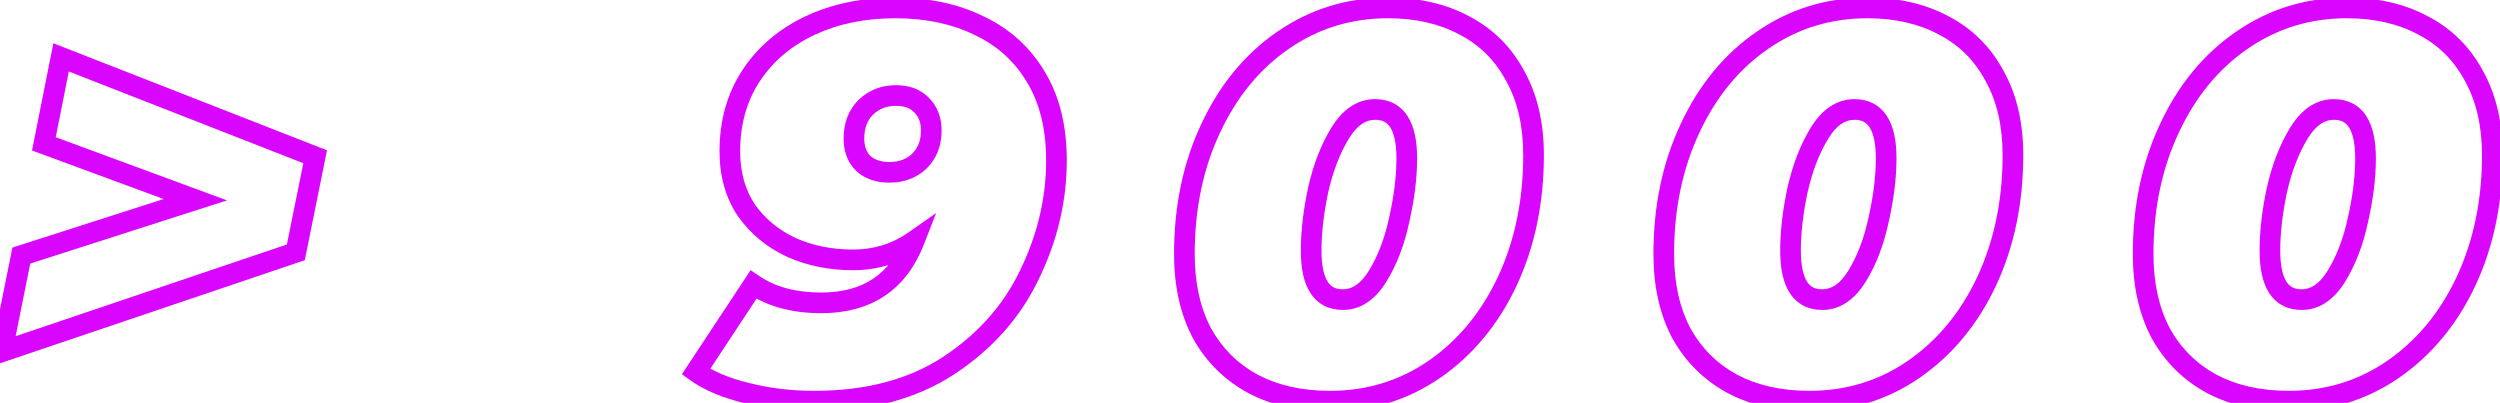 <?xml version="1.0" encoding="UTF-8"?> <svg xmlns="http://www.w3.org/2000/svg" width="242" height="39" viewBox="0 0 242 39" fill="none"> <path d="M30.508 15.172L31.488 15.37L31.655 14.547L30.872 14.241L30.508 15.172ZM28.636 24.428L28.956 25.375L29.502 25.191L29.616 24.626L28.636 24.428ZM0.192 34.048L-0.788 33.851L-1.13 35.551L0.512 34.995L0.192 34.048ZM2.064 24.74L1.758 23.788L1.199 23.967L1.084 24.543L2.064 24.74ZM18.912 19.332L19.218 20.284L21.98 19.398L19.258 18.394L18.912 19.332ZM4.248 13.924L3.267 13.729L3.101 14.567L3.902 14.862L4.248 13.924ZM5.912 5.552L6.276 4.621L5.164 4.186L4.931 5.357L5.912 5.552ZM29.528 14.974L27.656 24.23L29.616 24.626L31.488 15.37L29.528 14.974ZM28.316 23.481L-0.128 33.101L0.512 34.995L28.956 25.375L28.316 23.481ZM1.172 34.245L3.044 24.937L1.084 24.543L-0.788 33.851L1.172 34.245ZM2.37 25.692L19.218 20.284L18.607 18.38L1.758 23.788L2.37 25.692ZM19.258 18.394L4.594 12.986L3.902 14.862L18.566 20.27L19.258 18.394ZM5.229 14.119L6.893 5.747L4.931 5.357L3.267 13.729L5.229 14.119ZM5.548 6.483L30.144 16.103L30.872 14.241L6.276 4.621L5.548 6.483ZM94.777 2.484L94.335 3.381L94.343 3.385L94.352 3.389L94.777 2.484ZM100.289 7.476L99.429 7.987L99.433 7.992L100.289 7.476ZM99.665 26.56L98.766 26.123L98.762 26.13L99.665 26.56ZM91.813 35.4L92.36 36.237L92.362 36.236L91.813 35.4ZM72.313 38.052L72.56 37.083L72.552 37.081L72.544 37.079L72.313 38.052ZM67.373 35.972L66.539 35.421L66.01 36.221L66.788 36.783L67.373 35.972ZM72.937 27.548L73.5 26.721L72.661 26.151L72.103 26.997L72.937 27.548ZM88.485 23.336L89.416 23.7L90.622 20.62L87.912 22.517L88.485 23.336ZM76.629 23.96L76.21 24.868L76.218 24.871L76.225 24.875L76.629 23.96ZM72.261 20.372L71.432 20.931L71.439 20.941L71.446 20.951L72.261 20.372ZM72.677 7.372L71.841 6.824L71.839 6.827L72.677 7.372ZM78.397 2.484L77.971 1.579L77.971 1.579L78.397 2.484ZM83.545 15.796L82.838 16.503L82.848 16.513L82.859 16.523L83.545 15.796ZM89.005 15.588L89.696 16.311L89.704 16.303L89.712 16.295L89.005 15.588ZM89.213 10.18L88.486 10.867L88.496 10.877L88.506 10.887L89.213 10.18ZM83.805 10.388L83.114 9.665L83.106 9.673L83.098 9.681L83.805 10.388ZM86.665 1.768C89.626 1.768 92.174 2.317 94.335 3.381L95.219 1.587C92.735 0.363 89.875 -0.232 86.665 -0.232V1.768ZM94.352 3.389C96.53 4.414 98.215 5.941 99.429 7.987L101.149 6.965C99.729 4.573 97.739 2.773 95.203 1.579L94.352 3.389ZM99.433 7.992C100.635 9.986 101.265 12.483 101.265 15.536H103.265C103.265 12.21 102.578 9.334 101.146 6.96L99.433 7.992ZM101.265 15.536C101.265 19.156 100.436 22.682 98.766 26.123L100.565 26.997C102.361 23.297 103.265 19.474 103.265 15.536H101.265ZM98.762 26.13C97.148 29.524 94.658 32.335 91.264 34.564L92.362 36.236C96.04 33.82 98.785 30.737 100.568 26.99L98.762 26.13ZM91.266 34.563C87.962 36.722 83.83 37.832 78.813 37.832V39.832C84.127 39.832 88.662 38.654 92.36 36.237L91.266 34.563ZM78.813 37.832C76.601 37.832 74.518 37.581 72.56 37.083L72.067 39.021C74.199 39.563 76.449 39.832 78.813 39.832V37.832ZM72.544 37.079C70.583 36.614 69.069 35.963 67.959 35.161L66.788 36.783C68.173 37.783 69.953 38.52 72.082 39.025L72.544 37.079ZM68.208 36.523L73.772 28.099L72.103 26.997L66.539 35.421L68.208 36.523ZM72.375 28.375C74.312 29.692 76.706 30.316 79.489 30.316V28.316C77.004 28.316 75.029 27.761 73.5 26.721L72.375 28.375ZM79.489 30.316C81.859 30.316 83.922 29.782 85.62 28.654C87.32 27.523 88.576 25.848 89.416 23.7L87.554 22.972C86.834 24.811 85.811 26.125 84.513 26.988C83.212 27.853 81.557 28.316 79.489 28.316V30.316ZM87.912 22.517C86.355 23.607 84.581 24.156 82.557 24.156V26.156C84.971 26.156 87.149 25.492 89.059 24.155L87.912 22.517ZM82.557 24.156C80.534 24.156 78.698 23.782 77.034 23.046L76.225 24.875C78.166 25.733 80.281 26.156 82.557 26.156V24.156ZM77.048 23.052C75.398 22.29 74.081 21.205 73.076 19.793L71.446 20.951C72.661 22.659 74.255 23.966 76.21 24.868L77.048 23.052ZM73.091 19.813C72.144 18.408 71.649 16.703 71.649 14.652H69.649C69.649 17.038 70.23 19.147 71.432 20.931L73.091 19.813ZM71.649 14.652C71.649 12.049 72.281 9.816 73.516 7.917L71.839 6.827C70.369 9.088 69.649 11.709 69.649 14.652H71.649ZM73.513 7.92C74.793 5.969 76.553 4.459 78.824 3.389L77.971 1.579C75.388 2.797 73.335 4.545 71.841 6.824L73.513 7.92ZM78.824 3.389C81.098 2.316 83.705 1.768 86.665 1.768V-0.232C83.455 -0.232 80.549 0.364 77.971 1.579L78.824 3.389ZM81.661 13.404C81.661 14.616 82.024 15.689 82.838 16.503L84.252 15.089C83.888 14.725 83.661 14.203 83.661 13.404H81.661ZM82.859 16.523C83.712 17.329 84.831 17.68 86.093 17.68V15.68C85.207 15.68 84.626 15.442 84.232 15.069L82.859 16.523ZM86.093 17.68C87.496 17.68 88.725 17.238 89.696 16.311L88.315 14.865C87.761 15.394 87.048 15.68 86.093 15.68V17.68ZM89.712 16.295C90.687 15.321 91.149 14.066 91.149 12.624H89.149C89.149 13.608 88.849 14.33 88.298 14.881L89.712 16.295ZM91.149 12.624C91.149 11.394 90.758 10.311 89.92 9.473L88.506 10.887C88.916 11.297 89.149 11.844 89.149 12.624H91.149ZM89.94 9.493C89.117 8.621 87.993 8.244 86.717 8.244V10.244C87.591 10.244 88.131 10.491 88.486 10.867L89.94 9.493ZM86.717 8.244C85.326 8.244 84.105 8.718 83.114 9.665L84.496 11.111C85.1 10.533 85.82 10.244 86.717 10.244V8.244ZM83.098 9.681C82.118 10.661 81.661 11.936 81.661 13.404H83.661C83.661 12.376 83.967 11.641 84.512 11.095L83.098 9.681ZM121.304 37.168L120.828 38.048L120.84 38.053L121.304 37.168ZM116.364 32.28L115.481 32.75L115.486 32.758L115.491 32.767L116.364 32.28ZM117.196 12.416L118.101 12.842L118.102 12.839L117.196 12.416ZM124.216 3.888L124.782 4.713L124.784 4.711L124.216 3.888ZM141.792 2.484L141.316 3.364L141.328 3.37L141.792 2.484ZM146.68 7.372L145.797 7.842L145.802 7.85L145.807 7.859L146.68 7.372ZM145.9 27.236L146.805 27.662L146.806 27.659L145.9 27.236ZM138.828 35.764L139.394 36.589L139.396 36.587L138.828 35.764ZM133.368 26.716L134.22 27.239L134.22 27.239L133.368 26.716ZM135.448 21.256L134.473 21.036L134.47 21.048L135.448 21.256ZM129.728 12.884L128.876 12.361L128.876 12.361L129.728 12.884ZM127.596 18.396L126.621 18.176L126.618 18.188L127.596 18.396ZM128.74 37.832C126.029 37.832 123.715 37.303 121.769 36.282L120.84 38.053C123.123 39.251 125.766 39.832 128.74 39.832V37.832ZM121.78 36.288C119.834 35.236 118.324 33.743 117.238 31.793L115.491 32.767C116.761 35.046 118.545 36.812 120.828 38.047L121.78 36.288ZM117.247 31.81C116.195 29.834 115.648 27.438 115.648 24.584H113.648C113.648 27.693 114.245 30.427 115.481 32.75L117.247 31.81ZM115.648 24.584C115.648 20.205 116.473 16.298 118.101 12.842L116.292 11.99C114.522 15.745 113.648 19.949 113.648 24.584H115.648ZM118.102 12.839C119.734 9.342 121.964 6.646 124.782 4.713L123.65 3.063C120.506 5.221 118.056 8.21 116.29 11.993L118.102 12.839ZM124.784 4.711C127.629 2.749 130.81 1.768 134.356 1.768V-0.232C130.414 -0.232 126.835 0.867 123.648 3.065L124.784 4.711ZM134.356 1.768C137.063 1.768 139.372 2.312 141.316 3.364L142.268 1.604C139.983 0.368 137.335 -0.232 134.356 -0.232V1.768ZM141.328 3.37C143.261 4.384 144.746 5.866 145.797 7.842L147.563 6.902C146.326 4.579 144.553 2.803 142.257 1.598L141.328 3.37ZM145.807 7.859C146.885 9.794 147.448 12.166 147.448 15.016H149.448C149.448 11.903 148.832 9.179 147.554 6.885L145.807 7.859ZM147.448 15.016C147.448 19.395 146.624 23.321 144.994 26.813L146.806 27.659C148.574 23.871 149.448 19.651 149.448 15.016H147.448ZM144.996 26.81C143.365 30.27 141.118 32.97 138.26 34.941L139.396 36.587C142.57 34.398 145.038 31.413 146.805 27.662L144.996 26.81ZM138.262 34.939C135.454 36.866 132.29 37.832 128.74 37.832V39.832C132.679 39.832 136.24 38.752 139.394 36.589L138.262 34.939ZM129.988 30.004C131.773 30.004 133.176 28.942 134.22 27.239L132.516 26.193C131.689 27.541 130.838 28.004 129.988 28.004V30.004ZM134.22 27.239C135.227 25.599 135.957 23.668 136.426 21.464L134.47 21.048C134.038 23.073 133.381 24.782 132.516 26.193L134.22 27.239ZM136.424 21.476C136.922 19.27 137.176 17.219 137.176 15.328H135.176C135.176 17.042 134.945 18.943 134.473 21.036L136.424 21.476ZM137.176 15.328C137.176 13.675 136.914 12.262 136.248 11.235C135.534 10.133 134.434 9.596 133.108 9.596V11.596C133.827 11.596 134.262 11.847 134.57 12.323C134.927 12.874 135.176 13.827 135.176 15.328H137.176ZM133.108 9.596C131.323 9.596 129.921 10.658 128.876 12.361L130.58 13.407C131.408 12.059 132.258 11.596 133.108 11.596V9.596ZM128.876 12.361C127.871 13.998 127.125 15.943 126.621 18.176L128.572 18.616C129.038 16.55 129.713 14.82 130.58 13.407L128.876 12.361ZM126.618 18.188C126.156 20.358 125.92 22.387 125.92 24.272H127.92C127.92 22.552 128.135 20.664 128.574 18.604L126.618 18.188ZM125.92 24.272C125.92 25.925 126.182 27.338 126.848 28.365C127.562 29.467 128.662 30.004 129.988 30.004V28.004C129.269 28.004 128.835 27.753 128.526 27.277C128.169 26.726 127.92 25.773 127.92 24.272H125.92ZM167.708 37.168L167.232 38.048L167.244 38.053L167.708 37.168ZM162.768 32.28L161.885 32.75L161.89 32.758L161.895 32.767L162.768 32.28ZM163.6 12.416L164.505 12.842L164.506 12.839L163.6 12.416ZM170.62 3.888L171.186 4.713L171.188 4.711L170.62 3.888ZM188.196 2.484L187.72 3.364L187.732 3.37L188.196 2.484ZM193.084 7.372L192.201 7.842L192.206 7.85L192.211 7.859L193.084 7.372ZM192.304 27.236L193.209 27.662L193.21 27.659L192.304 27.236ZM185.232 35.764L185.798 36.589L185.8 36.587L185.232 35.764ZM179.772 26.716L180.624 27.239L180.624 27.239L179.772 26.716ZM181.852 21.256L180.877 21.036L180.874 21.048L181.852 21.256ZM176.132 12.884L175.28 12.361L175.28 12.361L176.132 12.884ZM174 18.396L173.025 18.176L173.022 18.188L174 18.396ZM175.144 37.832C172.433 37.832 170.119 37.303 168.173 36.282L167.244 38.053C169.526 39.251 172.17 39.832 175.144 39.832V37.832ZM168.184 36.288C166.238 35.236 164.728 33.743 163.642 31.793L161.895 32.767C163.165 35.046 164.949 36.812 167.232 38.047L168.184 36.288ZM163.651 31.81C162.599 29.834 162.052 27.438 162.052 24.584H160.052C160.052 27.693 160.649 30.427 161.885 32.75L163.651 31.81ZM162.052 24.584C162.052 20.205 162.877 16.298 164.505 12.842L162.695 11.99C160.926 15.745 160.052 19.949 160.052 24.584H162.052ZM164.506 12.839C166.138 9.342 168.368 6.646 171.186 4.713L170.054 3.063C166.91 5.221 164.46 8.21 162.694 11.993L164.506 12.839ZM171.188 4.711C174.033 2.749 177.214 1.768 180.76 1.768V-0.232C176.818 -0.232 173.239 0.867 170.052 3.065L171.188 4.711ZM180.76 1.768C183.467 1.768 185.776 2.312 187.72 3.364L188.672 1.604C186.387 0.368 183.739 -0.232 180.76 -0.232V1.768ZM187.732 3.37C189.665 4.384 191.15 5.866 192.201 7.842L193.967 6.902C192.73 4.579 190.957 2.803 188.661 1.598L187.732 3.37ZM192.211 7.859C193.289 9.794 193.852 12.166 193.852 15.016H195.852C195.852 11.903 195.236 9.179 193.958 6.885L192.211 7.859ZM193.852 15.016C193.852 19.395 193.028 23.321 191.398 26.813L193.21 27.659C194.978 23.871 195.852 19.651 195.852 15.016H193.852ZM191.399 26.81C189.769 30.27 187.522 32.97 184.664 34.941L185.8 36.587C188.974 34.398 191.442 31.413 193.209 27.662L191.399 26.81ZM184.666 34.939C181.858 36.866 178.694 37.832 175.144 37.832V39.832C179.082 39.832 182.644 38.752 185.798 36.589L184.666 34.939ZM176.392 30.004C178.177 30.004 179.579 28.942 180.624 27.239L178.92 26.193C178.093 27.541 177.242 28.004 176.392 28.004V30.004ZM180.624 27.239C181.631 25.599 182.361 23.668 182.83 21.464L180.874 21.048C180.442 23.073 179.785 24.782 178.92 26.193L180.624 27.239ZM182.828 21.476C183.326 19.27 183.58 17.219 183.58 15.328H181.58C181.58 17.042 181.349 18.943 180.877 21.036L182.828 21.476ZM183.58 15.328C183.58 13.675 183.318 12.262 182.652 11.235C181.938 10.133 180.838 9.596 179.512 9.596V11.596C180.231 11.596 180.666 11.847 180.974 12.323C181.331 12.874 181.58 13.827 181.58 15.328H183.58ZM179.512 9.596C177.727 9.596 176.325 10.658 175.28 12.361L176.984 13.407C177.811 12.059 178.662 11.596 179.512 11.596V9.596ZM175.28 12.361C174.275 13.998 173.529 15.943 173.025 18.176L174.976 18.616C175.442 16.55 176.117 14.82 176.984 13.407L175.28 12.361ZM173.022 18.188C172.56 20.358 172.324 22.387 172.324 24.272H174.324C174.324 22.552 174.539 20.664 174.978 18.604L173.022 18.188ZM172.324 24.272C172.324 25.925 172.586 27.338 173.252 28.365C173.966 29.467 175.066 30.004 176.392 30.004V28.004C175.673 28.004 175.239 27.753 174.93 27.277C174.573 26.726 174.324 25.773 174.324 24.272H172.324ZM214.112 37.168L213.636 38.048L213.647 38.053L214.112 37.168ZM209.172 32.28L208.289 32.75L208.294 32.758L208.299 32.767L209.172 32.28ZM210.004 12.416L210.909 12.842L210.91 12.839L210.004 12.416ZM217.024 3.888L217.59 4.713L217.592 4.711L217.024 3.888ZM234.6 2.484L234.124 3.364L234.135 3.37L234.6 2.484ZM239.488 7.372L238.605 7.842L238.61 7.85L238.615 7.859L239.488 7.372ZM238.708 27.236L239.613 27.662L239.614 27.659L238.708 27.236ZM231.636 35.764L232.202 36.589L232.204 36.587L231.636 35.764ZM226.176 26.716L227.028 27.239L227.028 27.239L226.176 26.716ZM228.256 21.256L227.28 21.036L227.278 21.048L228.256 21.256ZM222.536 12.884L221.684 12.361L221.684 12.361L222.536 12.884ZM220.404 18.396L219.428 18.176L219.426 18.188L220.404 18.396ZM221.548 37.832C218.836 37.832 216.523 37.303 214.577 36.282L213.647 38.053C215.93 39.251 218.574 39.832 221.548 39.832V37.832ZM214.588 36.288C212.642 35.236 211.132 33.743 210.045 31.793L208.299 32.767C209.569 35.046 211.353 36.812 213.636 38.047L214.588 36.288ZM210.055 31.81C209.003 29.834 208.456 27.438 208.456 24.584H206.456C206.456 27.693 207.053 30.427 208.289 32.75L210.055 31.81ZM208.456 24.584C208.456 20.205 209.281 16.298 210.909 12.842L209.099 11.99C207.33 15.745 206.456 19.949 206.456 24.584H208.456ZM210.91 12.839C212.542 9.342 214.772 6.646 217.59 4.713L216.458 3.063C213.314 5.221 210.863 8.21 209.098 11.993L210.91 12.839ZM217.592 4.711C220.437 2.749 223.618 1.768 227.164 1.768V-0.232C223.222 -0.232 219.643 0.867 216.456 3.065L217.592 4.711ZM227.164 1.768C229.871 1.768 232.18 2.312 234.124 3.364L235.076 1.604C232.79 0.368 230.143 -0.232 227.164 -0.232V1.768ZM234.135 3.37C236.068 4.384 237.554 5.866 238.605 7.842L240.371 6.902C239.134 4.579 237.361 2.803 235.065 1.598L234.135 3.37ZM238.615 7.859C239.693 9.794 240.256 12.166 240.256 15.016H242.256C242.256 11.903 241.64 9.179 240.361 6.885L238.615 7.859ZM240.256 15.016C240.256 19.395 239.432 23.321 237.802 26.813L239.614 27.659C241.382 23.871 242.256 19.651 242.256 15.016H240.256ZM237.803 26.81C236.173 30.27 233.926 32.97 231.068 34.941L232.204 36.587C235.378 34.398 237.845 31.413 239.613 27.662L237.803 26.81ZM231.07 34.939C228.262 36.866 225.098 37.832 221.548 37.832V39.832C225.486 39.832 229.048 38.752 232.202 36.589L231.07 34.939ZM222.796 30.004C224.581 30.004 225.983 28.942 227.028 27.239L225.324 26.193C224.497 27.541 223.646 28.004 222.796 28.004V30.004ZM227.028 27.239C228.035 25.599 228.764 23.668 229.234 21.464L227.278 21.048C226.846 23.073 226.189 24.782 225.324 26.193L227.028 27.239ZM229.231 21.476C229.73 19.27 229.984 17.219 229.984 15.328H227.984C227.984 17.042 227.753 18.943 227.281 21.036L229.231 21.476ZM229.984 15.328C229.984 13.675 229.722 12.262 229.056 11.235C228.342 10.133 227.242 9.596 225.916 9.596V11.596C226.635 11.596 227.069 11.847 227.378 12.323C227.735 12.874 227.984 13.827 227.984 15.328H229.984ZM225.916 9.596C224.131 9.596 222.729 10.658 221.684 12.361L223.388 13.407C224.215 12.059 225.066 11.596 225.916 11.596V9.596ZM221.684 12.361C220.679 13.998 219.933 15.943 219.429 18.176L221.379 18.616C221.846 16.55 222.521 14.82 223.388 13.407L221.684 12.361ZM219.426 18.188C218.963 20.358 218.728 22.387 218.728 24.272H220.728C220.728 22.552 220.943 20.664 221.382 18.604L219.426 18.188ZM218.728 24.272C218.728 25.925 218.99 27.338 219.656 28.365C220.37 29.467 221.47 30.004 222.796 30.004V28.004C222.077 28.004 221.643 27.753 221.334 27.277C220.977 26.726 220.728 25.773 220.728 24.272H218.728Z" fill="#DA05FF"></path> </svg> 